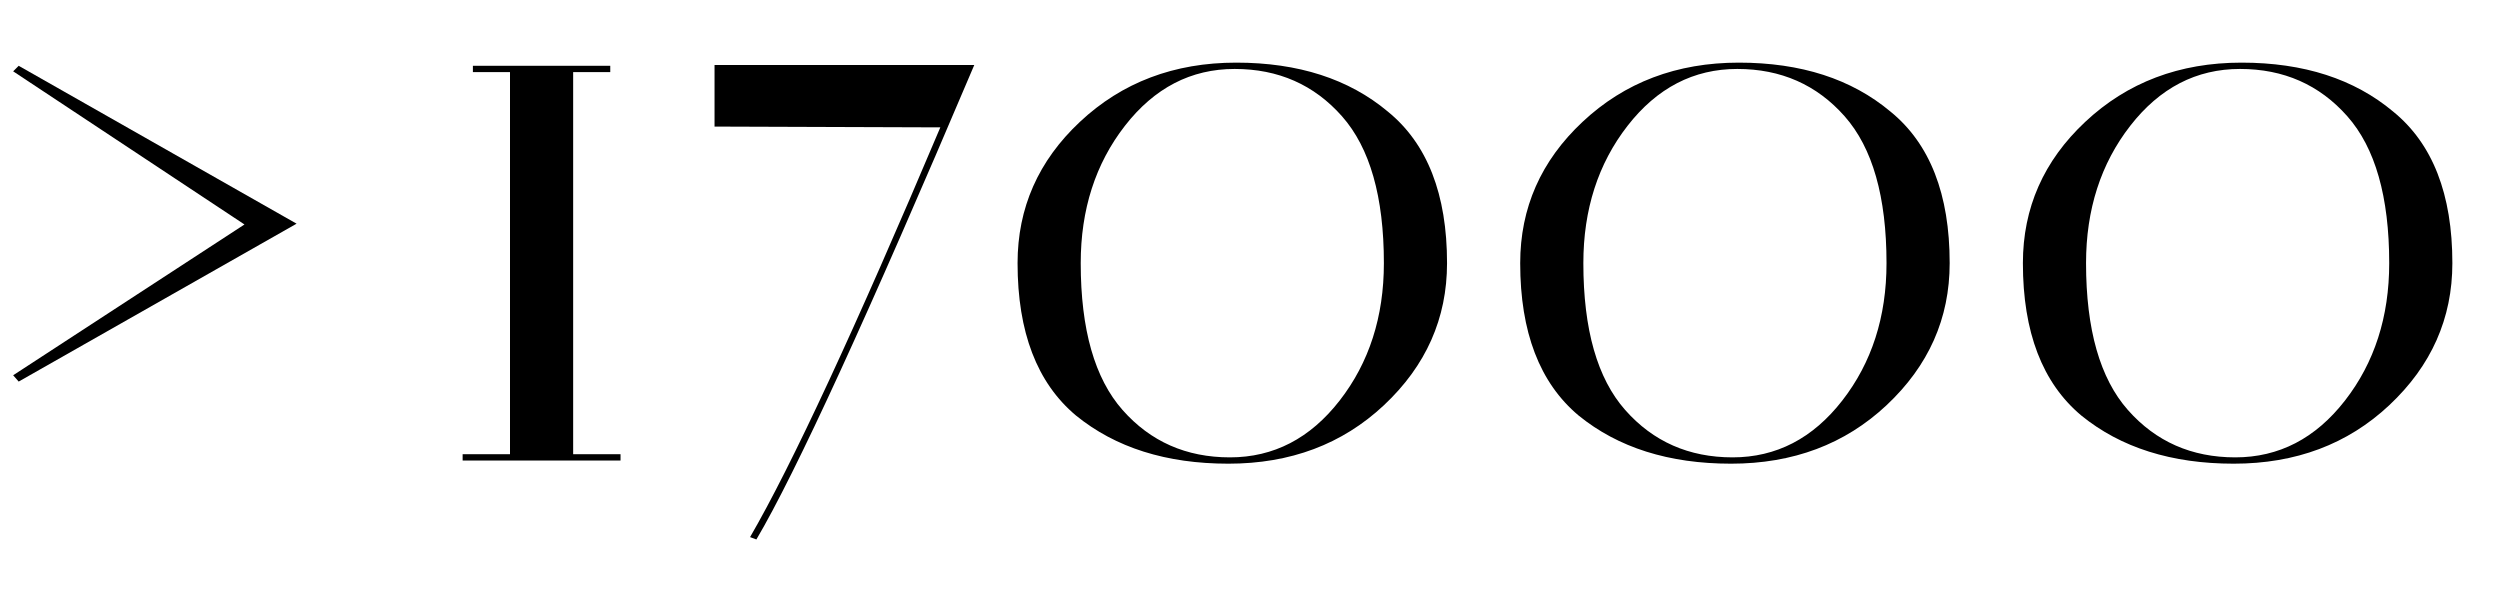 <?xml version="1.0" encoding="UTF-8"?> <svg xmlns="http://www.w3.org/2000/svg" width="38" height="9" viewBox="0 0 38 9" fill="none"><path d="M30.748 4C30.748 3.16 31.064 2.444 31.696 1.852C32.336 1.252 33.128 0.952 34.072 0.952C35.016 0.952 35.784 1.2 36.376 1.696C36.976 2.184 37.276 2.952 37.276 4C37.276 4.84 36.956 5.56 36.316 6.16C35.684 6.752 34.896 7.048 33.952 7.048C33.008 7.048 32.236 6.804 31.636 6.316C31.044 5.82 30.748 5.048 30.748 4ZM31.708 4C31.708 5.008 31.92 5.752 32.344 6.232C32.768 6.712 33.312 6.952 33.976 6.952C34.64 6.952 35.196 6.664 35.644 6.088C36.092 5.512 36.316 4.816 36.316 4C36.316 2.992 36.104 2.248 35.68 1.768C35.256 1.288 34.712 1.048 34.048 1.048C33.384 1.048 32.828 1.336 32.38 1.912C31.932 2.488 31.708 3.184 31.708 4Z" fill="black"></path><path d="M23.107 4C23.107 3.16 23.423 2.444 24.055 1.852C24.695 1.252 25.487 0.952 26.431 0.952C27.375 0.952 28.143 1.2 28.735 1.696C29.335 2.184 29.635 2.952 29.635 4C29.635 4.84 29.315 5.56 28.675 6.16C28.043 6.752 27.255 7.048 26.311 7.048C25.367 7.048 24.595 6.804 23.995 6.316C23.403 5.82 23.107 5.048 23.107 4ZM24.067 4C24.067 5.008 24.279 5.752 24.703 6.232C25.127 6.712 25.671 6.952 26.335 6.952C26.999 6.952 27.555 6.664 28.003 6.088C28.451 5.512 28.675 4.816 28.675 4C28.675 2.992 28.463 2.248 28.039 1.768C27.615 1.288 27.071 1.048 26.407 1.048C25.743 1.048 25.187 1.336 24.739 1.912C24.291 2.488 24.067 3.184 24.067 4Z" fill="black"></path><path d="M15.467 4C15.467 3.16 15.783 2.444 16.415 1.852C17.055 1.252 17.847 0.952 18.791 0.952C19.735 0.952 20.503 1.2 21.095 1.696C21.695 2.184 21.995 2.952 21.995 4C21.995 4.84 21.675 5.56 21.035 6.16C20.403 6.752 19.615 7.048 18.671 7.048C17.727 7.048 16.955 6.804 16.355 6.316C15.763 5.82 15.467 5.048 15.467 4ZM16.427 4C16.427 5.008 16.639 5.752 17.063 6.232C17.487 6.712 18.031 6.952 18.695 6.952C19.359 6.952 19.915 6.664 20.363 6.088C20.811 5.512 21.035 4.816 21.035 4C21.035 2.992 20.823 2.248 20.399 1.768C19.975 1.288 19.431 1.048 18.767 1.048C18.103 1.048 17.547 1.336 17.099 1.912C16.651 2.488 16.427 3.184 16.427 4Z" fill="black"></path><path d="M10.861 0.988H14.809C13.193 4.796 12.089 7.2 11.497 8.2L11.401 8.164C12.033 7.076 12.997 5 14.293 1.936L10.861 1.924V0.988Z" fill="black"></path><path d="M9.276 1.096H8.712V6.904H9.432V7H7.032V6.904H7.752V1.096H7.188V1H9.276V1.096Z" fill="black"></path><path d="M0.284 1L4.508 3.4L0.284 5.8L0.2 5.704L3.716 3.412L0.2 1.084L0.284 1Z" fill="black"></path></svg> 